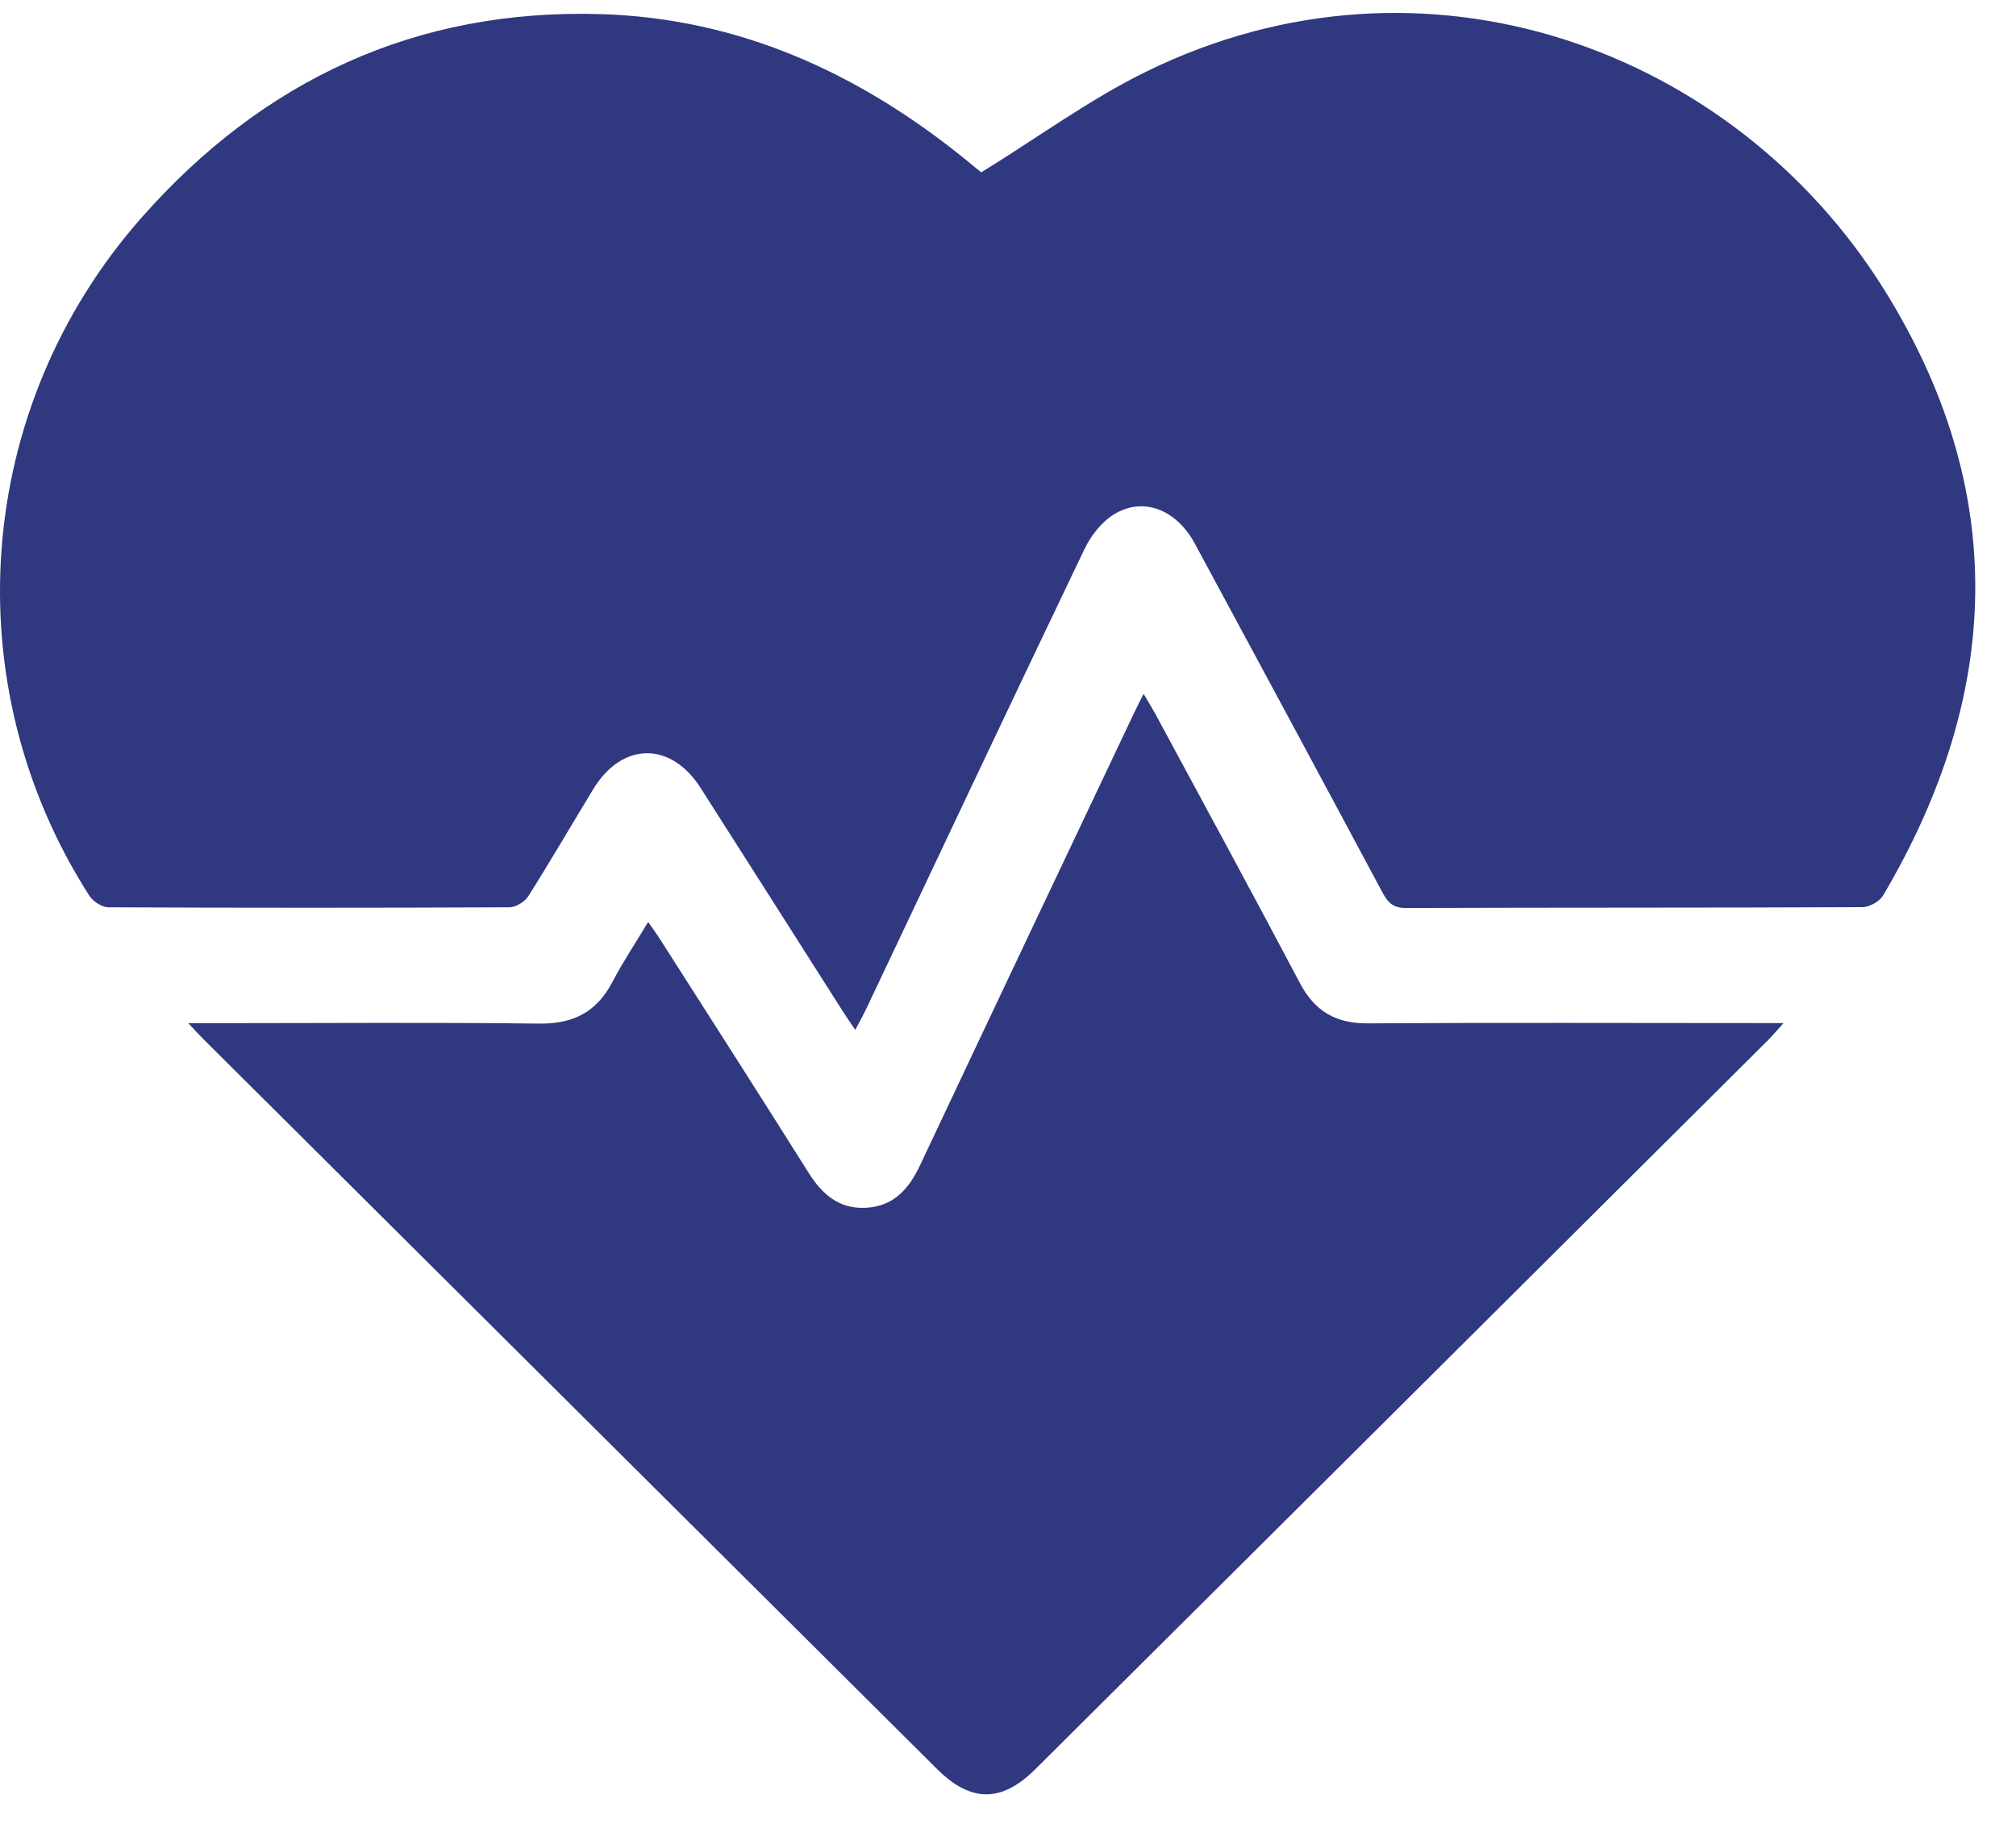 <svg width="43" height="39" viewBox="0 0 43 39" fill="none" xmlns="http://www.w3.org/2000/svg">
<g id="Group 1720">
<path id="Vector" d="M20.924 3.68C22.151 2.924 23.251 2.113 24.458 1.523C30.412 -1.391 36.993 1.062 40.185 6.173C42.856 10.449 42.709 14.796 40.167 19.098C40.091 19.227 39.878 19.348 39.726 19.35C36.479 19.365 33.233 19.357 29.985 19.368C29.718 19.368 29.607 19.259 29.491 19.044C28.161 16.558 26.824 14.076 25.486 11.597C25.089 10.861 24.371 10.585 23.747 10.98C23.489 11.143 23.266 11.43 23.131 11.713C21.57 14.971 20.031 18.237 18.485 21.501C18.418 21.644 18.339 21.784 18.242 21.968C18.127 21.797 18.043 21.675 17.964 21.552C16.956 19.97 15.953 18.386 14.943 16.806C14.307 15.809 13.268 15.824 12.654 16.832C12.192 17.592 11.745 18.362 11.27 19.115C11.194 19.235 11.002 19.353 10.864 19.353C8.014 19.366 5.164 19.366 2.314 19.353C2.176 19.353 1.985 19.23 1.906 19.107C-0.993 14.583 -0.555 8.696 3.015 4.647C5.605 1.709 8.867 0.184 12.809 0.301C15.767 0.388 18.326 1.562 20.6 3.407C20.717 3.503 20.832 3.6 20.95 3.693C20.972 3.71 20.998 3.72 20.926 3.68H20.924Z" fill="#303880"/>
<path id="Vector_2" d="M4.016 21.825C4.263 21.825 4.411 21.825 4.557 21.825C6.873 21.825 9.19 21.806 11.505 21.834C12.237 21.843 12.733 21.58 13.067 20.938C13.287 20.516 13.554 20.118 13.825 19.666C13.932 19.822 14.018 19.937 14.093 20.057C15.146 21.708 16.203 23.355 17.245 25.013C17.537 25.477 17.897 25.793 18.469 25.763C19.061 25.732 19.387 25.36 19.625 24.854C21.135 21.649 22.654 18.447 24.172 15.244C24.234 15.11 24.303 14.98 24.392 14.801C24.491 14.967 24.568 15.092 24.639 15.221C25.672 17.136 26.711 19.047 27.727 20.971C28.046 21.575 28.497 21.834 29.177 21.829C31.958 21.811 34.74 21.823 37.523 21.823H38.042C37.896 21.984 37.804 22.094 37.702 22.196C32.498 27.378 27.291 32.558 22.083 37.738C21.363 38.455 20.707 38.451 19.988 37.736C14.772 32.546 9.556 27.356 4.34 22.167C4.253 22.081 4.172 21.991 4.015 21.823L4.016 21.825Z" fill="#303880"/>
</g>
</svg>
